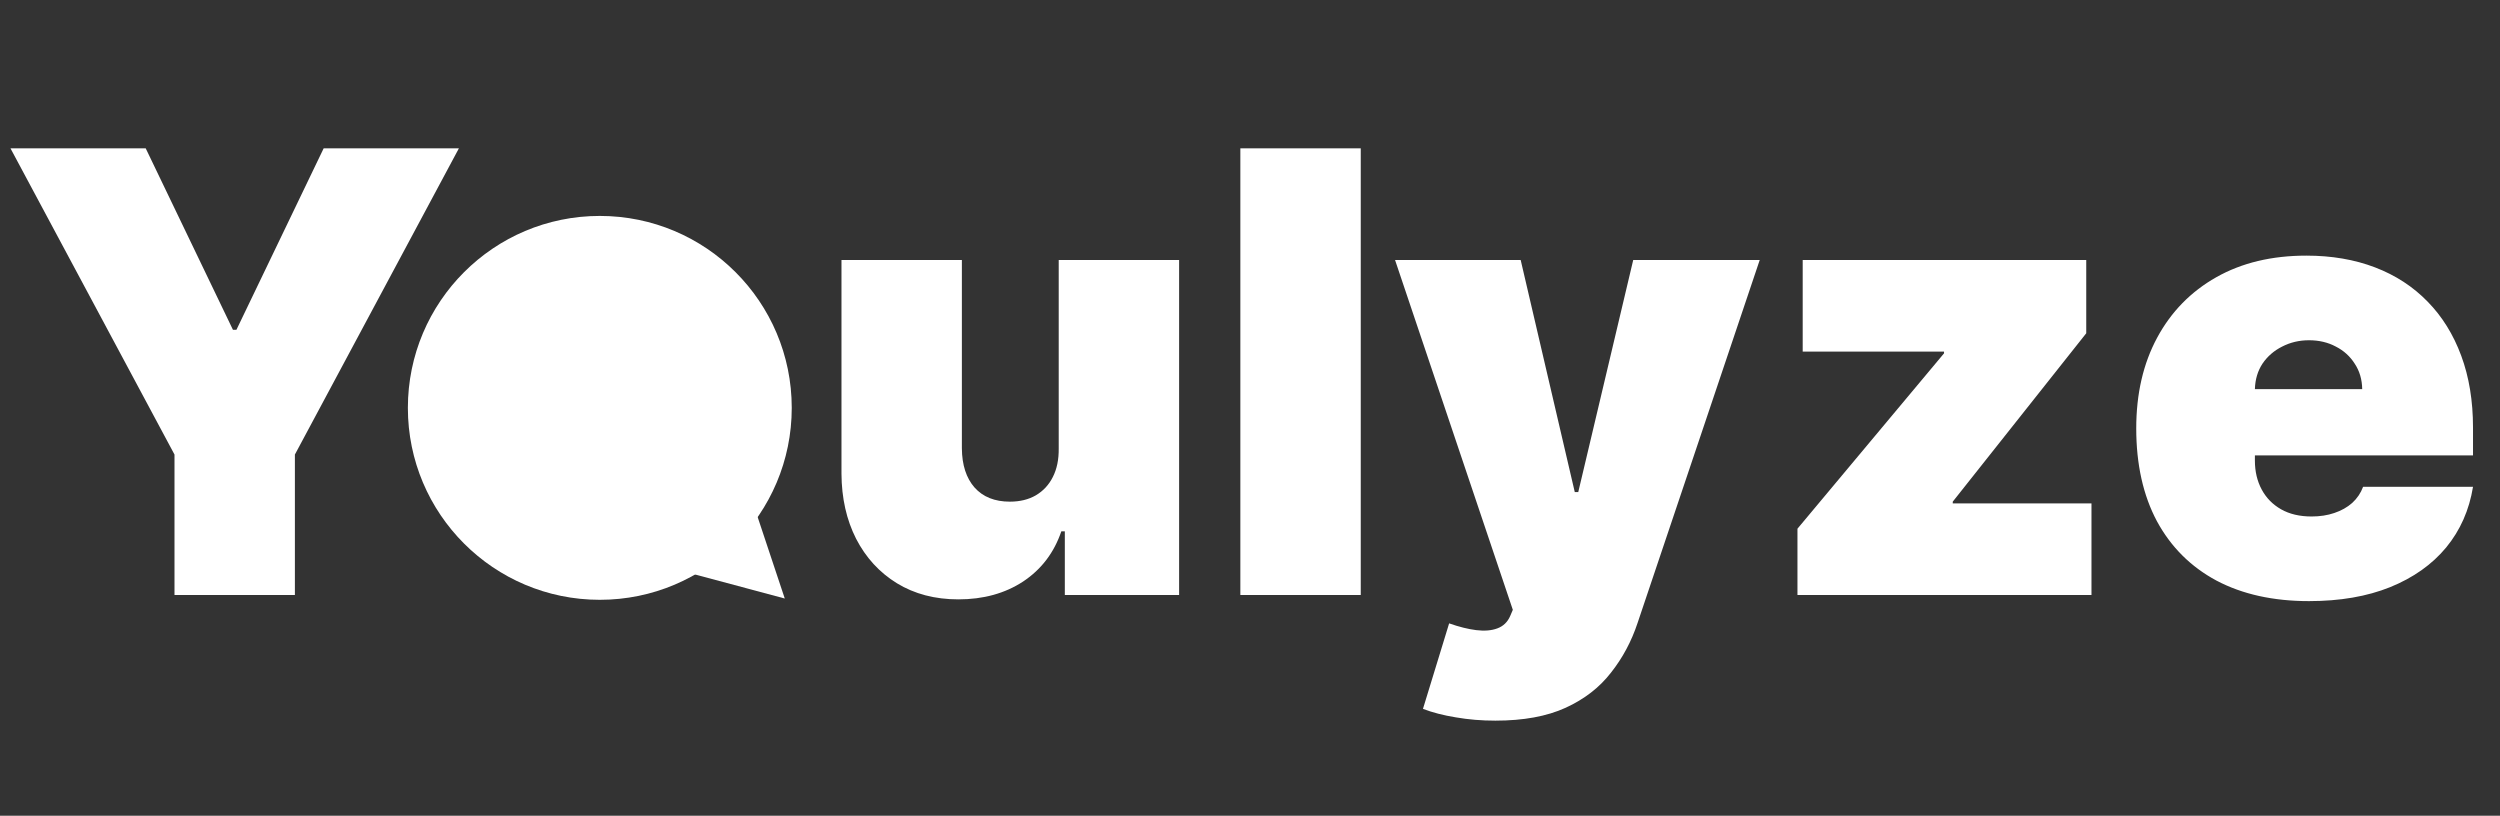 <svg width="521" height="170" viewBox="0 0 521 170" fill="none" xmlns="http://www.w3.org/2000/svg">
<rect x="0" y="0" width="521" height="170" fill="#333333" stroke="none"/>
<path d="M220.636 93.454V54.182H245.727V124H221.909V110.727H221.182C219.667 115.182 217.015 118.667 213.227 121.182C209.439 123.667 204.939 124.909 199.727 124.909C194.848 124.909 190.576 123.788 186.909 121.545C183.273 119.303 180.439 116.212 178.409 112.273C176.409 108.333 175.394 103.818 175.364 98.727V54.182H200.455V93.454C200.485 96.909 201.364 99.621 203.091 101.591C204.848 103.561 207.303 104.545 210.455 104.545C212.545 104.545 214.348 104.106 215.864 103.227C217.409 102.318 218.591 101.045 219.409 99.409C220.258 97.742 220.667 95.758 220.636 93.454ZM283.58 30.909V124H258.489V30.909H283.58ZM311.636 150.182C308.758 150.182 306.015 149.955 303.409 149.5C300.803 149.076 298.515 148.485 296.545 147.727L302 129.909C304.061 130.636 305.939 131.106 307.636 131.318C309.364 131.53 310.833 131.409 312.045 130.955C313.288 130.5 314.182 129.636 314.727 128.364L315.273 127.091L290.727 54.182H316.909L328.182 102.545H328.909L340.364 54.182H366.727L341.273 129.818C340 133.667 338.152 137.121 335.727 140.182C333.333 143.273 330.182 145.712 326.273 147.5C322.364 149.288 317.485 150.182 311.636 150.182ZM374.591 124V110.182L405.136 73.636V73.273H375.682V54.182H434.773V69.454L406.955 104.545V104.909H435.864V124H374.591ZM481.193 125.273C473.739 125.273 467.314 123.848 461.92 121C456.557 118.121 452.42 114 449.511 108.636C446.633 103.242 445.193 96.788 445.193 89.273C445.193 82.061 446.648 75.758 449.557 70.364C452.466 64.97 456.572 60.773 461.875 57.773C467.178 54.773 473.436 53.273 480.648 53.273C485.92 53.273 490.693 54.091 494.966 55.727C499.239 57.364 502.89 59.742 505.92 62.864C508.951 65.954 511.284 69.712 512.92 74.136C514.557 78.561 515.375 83.546 515.375 89.091V94.909H453.011V81.091H492.284C492.254 79.091 491.739 77.333 490.739 75.818C489.769 74.273 488.451 73.076 486.784 72.227C485.148 71.349 483.284 70.909 481.193 70.909C479.163 70.909 477.299 71.349 475.602 72.227C473.905 73.076 472.542 74.258 471.511 75.773C470.511 77.288 469.981 79.061 469.92 81.091V96C469.92 98.242 470.39 100.242 471.33 102C472.269 103.758 473.617 105.136 475.375 106.136C477.133 107.136 479.254 107.636 481.739 107.636C483.466 107.636 485.042 107.394 486.466 106.909C487.92 106.424 489.163 105.727 490.193 104.818C491.223 103.879 491.981 102.758 492.466 101.455H515.375C514.587 106.303 512.723 110.515 509.784 114.091C506.845 117.636 502.951 120.394 498.102 122.364C493.284 124.303 487.648 125.273 481.193 125.273Z" fill="white"/>
<path d="M2.182 30.909H30.364L48.545 68.727H49.273L67.454 30.909H95.636L61.455 94.727V124H36.364V94.727L2.182 30.909Z" fill="white"/>
<circle cx="125" cy="85" r="40" fill="white"/>
<path d="M157.585 106.829L163.547 124.732L143.471 119.353L157.585 106.829Z" fill="white"/>
</svg>
